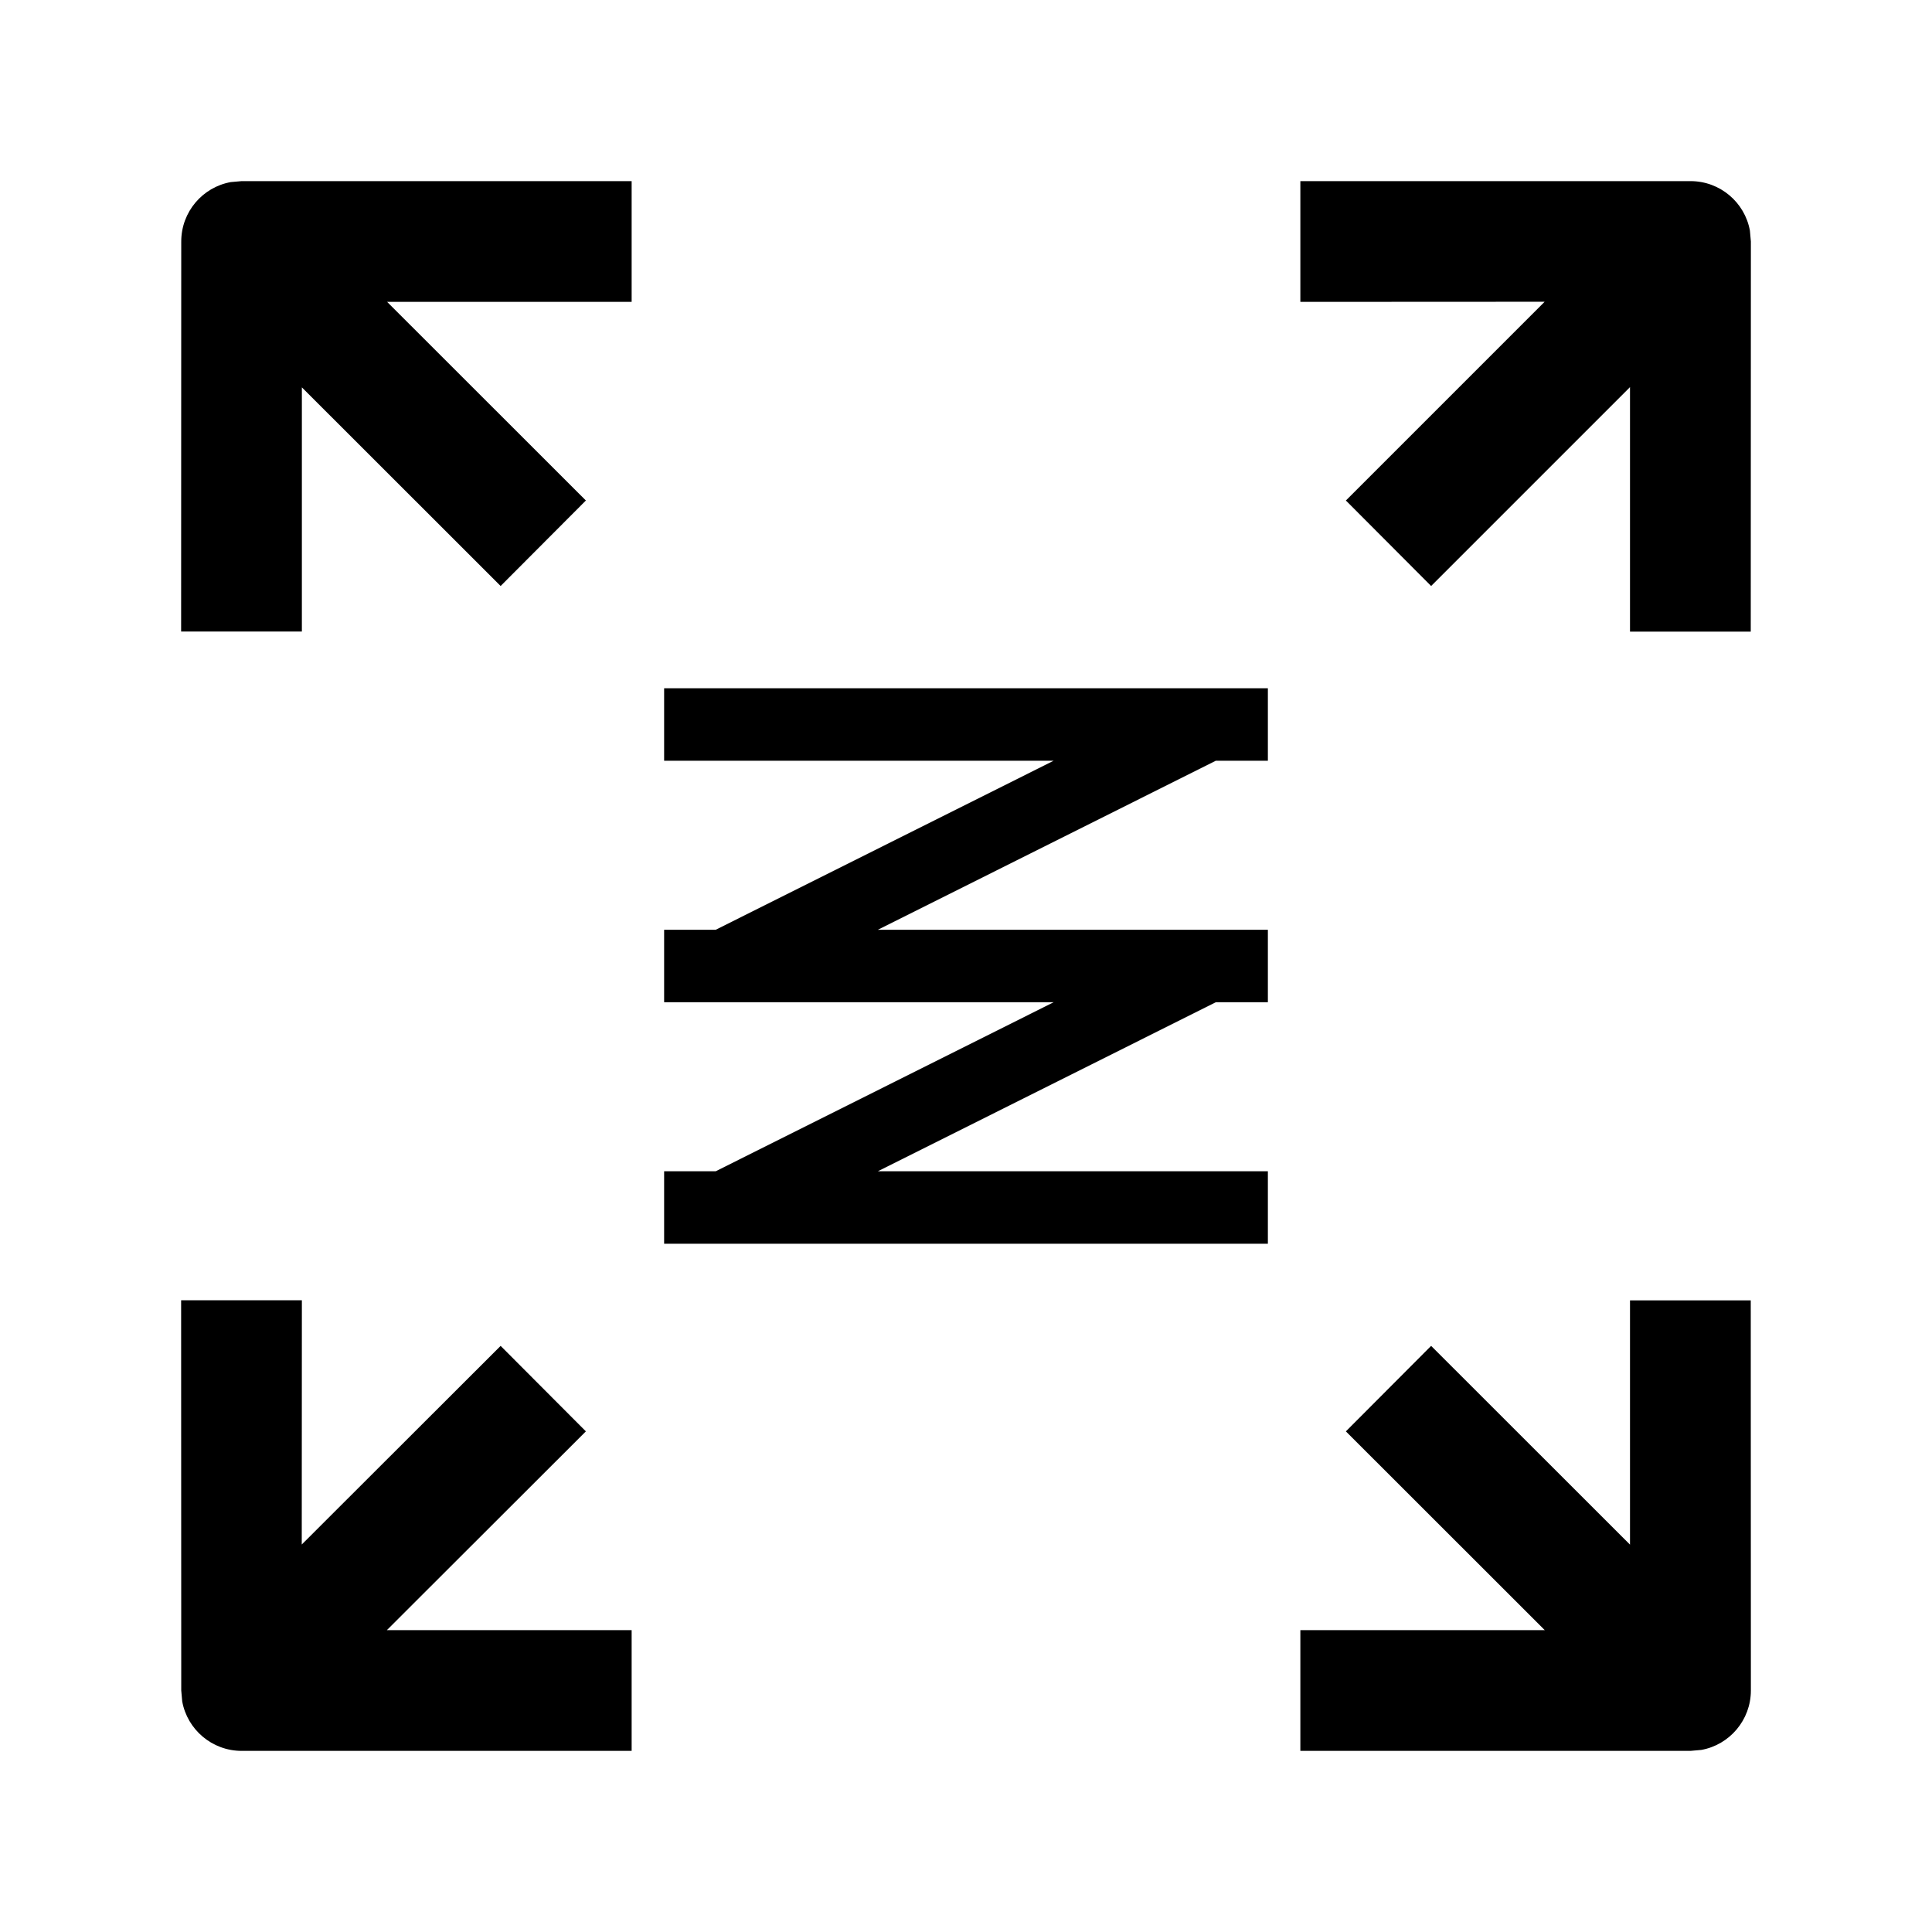 <?xml version="1.0" encoding="UTF-8"?>
<svg width="16px" height="16px" viewBox="0 0 16 16" version="1.1" xmlns="http://www.w3.org/2000/svg" xmlns:xlink="http://www.w3.org/1999/xlink">
    <title>云计算基础/弹性计算/弹性伸缩</title>
    <g id="云计算基础/弹性计算/弹性伸缩" stroke="none" stroke-width="1" fill="none" fill-rule="evenodd">
        <path d="M2.5,10.768 L2.499,12.791 L4.146,11.146 L4.852,11.854 L3.204,13.5 L5.231,13.5 L5.231,14.5 L2.001,14.5 C1.756,14.5 1.551,14.323 1.509,14.09 L1.501,14 L1.5,10.768 L2.5,10.768 Z M14.499,10.769 L14.5,14 C14.5,14.245 14.323,14.45 14.09,14.492 L14,14.5 L10.769,14.5 L10.769,13.5 L12.793,13.5 L11.146,11.854 L11.852,11.146 L13.499,12.792 L13.499,10.769 L14.499,10.769 Z M10.5,5.7 L10.5,6.3 L10.069,6.3 L7.27,7.7 L10.5,7.7 L10.5,8.3 L10.069,8.3 L7.27,9.7 L10.5,9.7 L10.5,10.3 L5.5,10.3 L5.5,9.7 L5.927,9.7 L8.726,8.3 L5.5,8.3 L5.5,7.7 L5.927,7.7 L8.726,6.3 L5.5,6.3 L5.5,5.7 L10.5,5.7 Z M14,1.5 C14.246,1.5 14.45,1.677 14.492,1.91 L14.5,2 L14.499,5.231 L13.499,5.231 L13.499,3.206 L11.852,4.853 L11.146,4.145 L12.792,2.499 L10.769,2.5 L10.769,1.5 L14,1.5 Z M5.231,1.5 L5.231,2.5 L3.206,2.5 L4.852,4.145 L4.146,4.853 L2.5,3.208 L2.5,5.23 L1.5,5.23 L1.501,2 C1.501,1.754 1.678,1.55 1.911,1.508 L2.001,1.5 L5.231,1.5 Z" id="形状结合" fill="#000000" fill-rule="nonzero"></path>
    </g>
</svg>